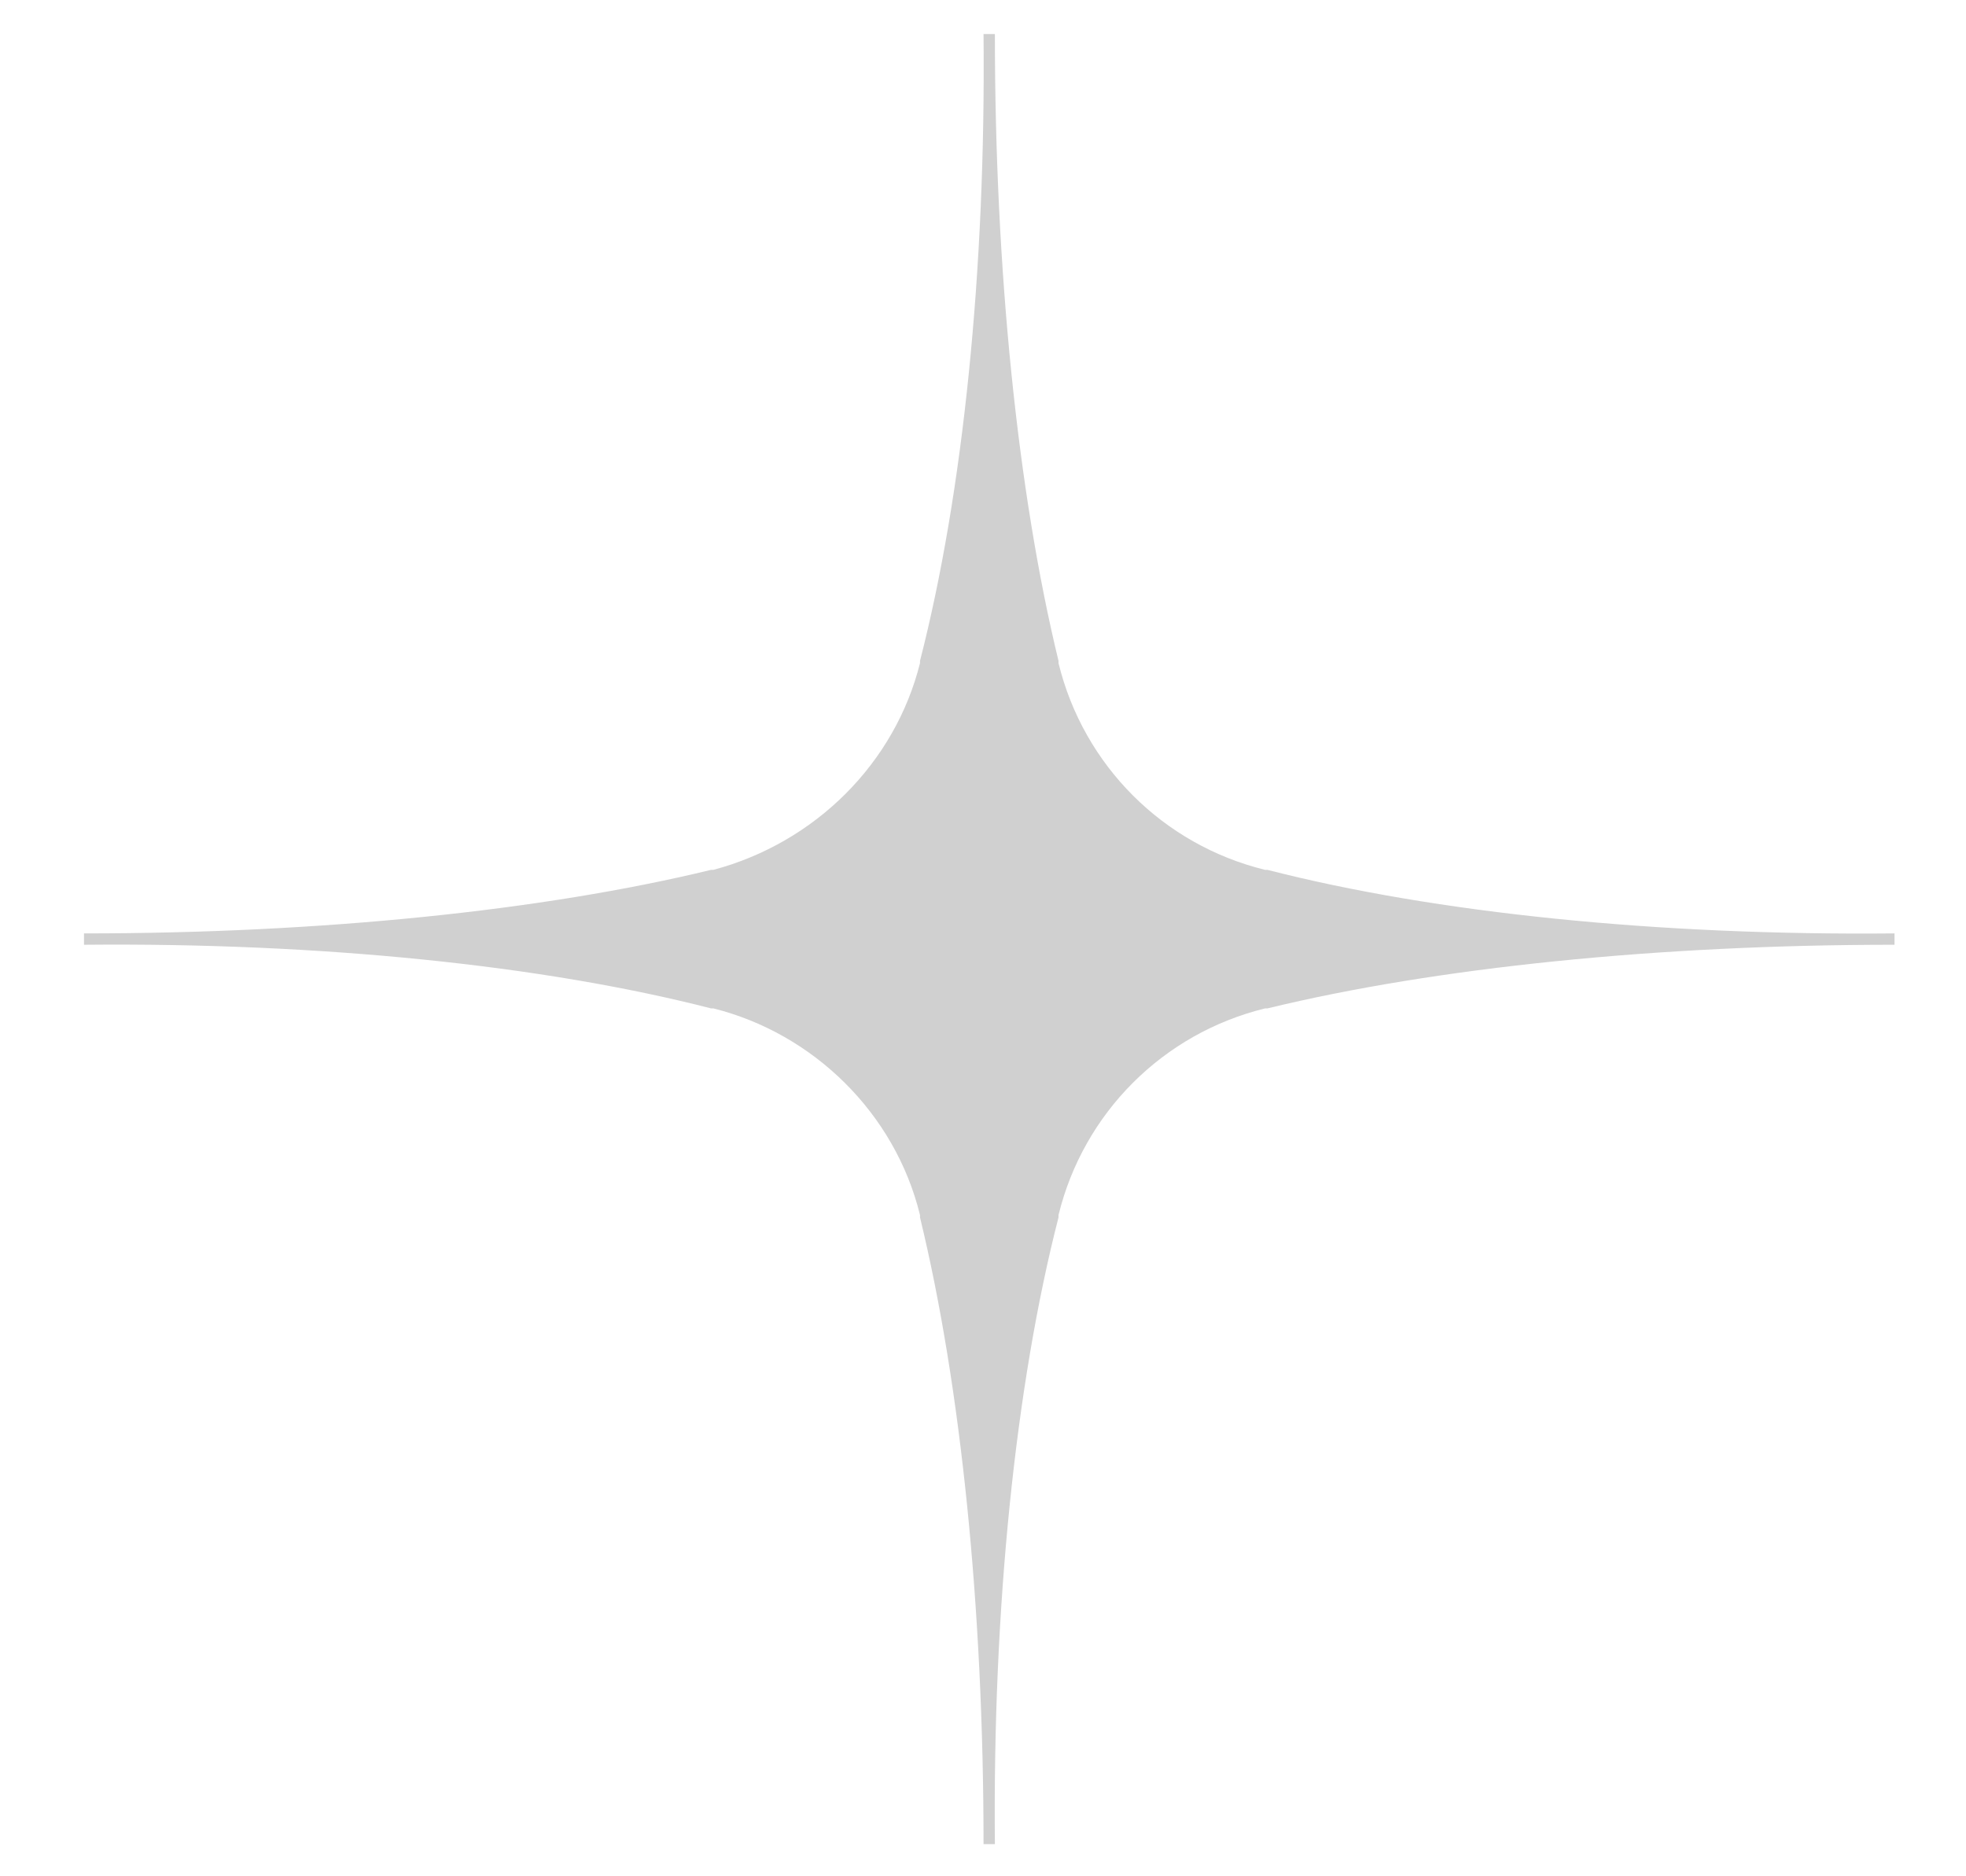 <?xml version="1.0" encoding="UTF-8"?> <svg xmlns="http://www.w3.org/2000/svg" width="22" height="21" viewBox="0 0 22 21" fill="none"> <path d="M21.2 10.498V10.574C18.556 10.574 16.065 10.829 14.184 11.286H14.158C13.014 11.566 12.125 12.456 11.845 13.599V13.625C11.362 15.506 11.108 17.997 11.133 20.64H11.083H11.057H11.006C11.006 17.997 10.752 15.506 10.295 13.625V13.599C10.015 12.456 9.1 11.566 7.982 11.286H7.956C6.075 10.803 3.584 10.549 0.94 10.574V10.524V10.498V10.447C3.584 10.447 6.075 10.193 7.956 9.736H7.982C9.125 9.431 10.015 8.541 10.295 7.422V7.397C10.778 5.516 11.032 3.025 11.006 0.381H11.057H11.083H11.133C11.133 3.025 11.388 5.516 11.845 7.397V7.422C12.125 8.566 13.014 9.456 14.158 9.736H14.184C16.065 10.219 18.556 10.473 21.2 10.447V10.498Z" fill="#D0D0D0"></path> </svg> 